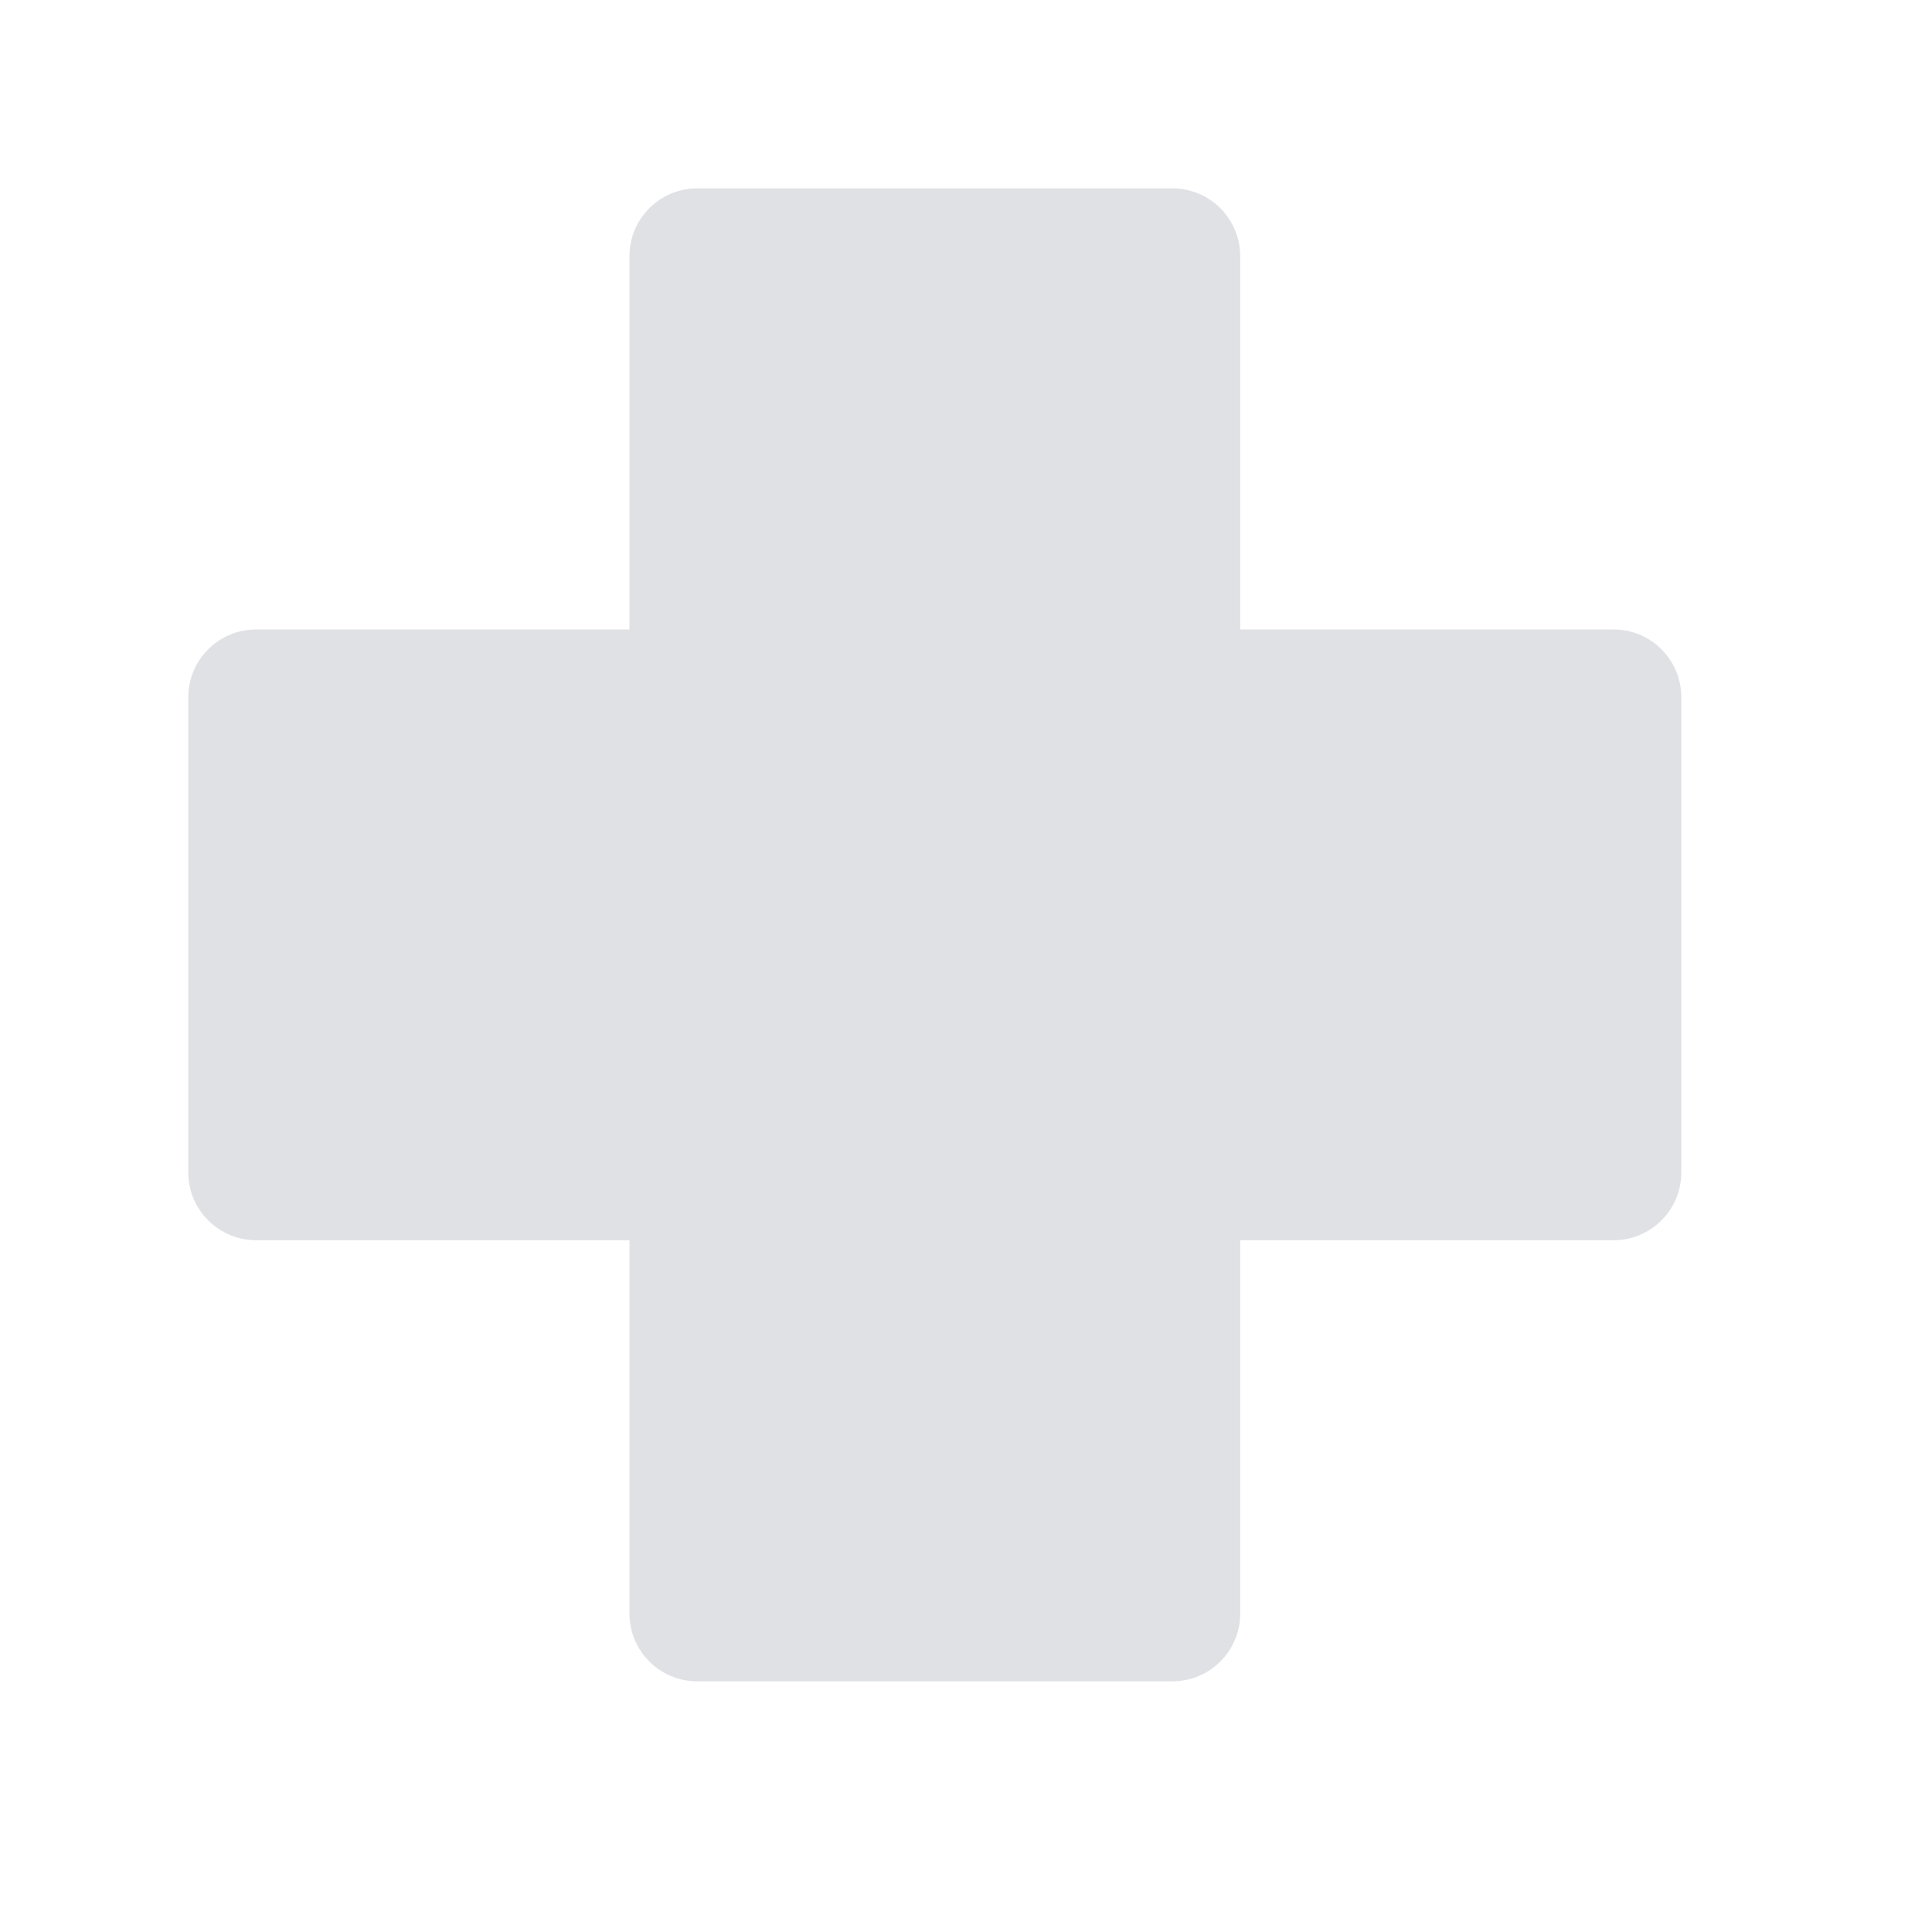 <?xml version="1.0" encoding="UTF-8"?> <svg xmlns="http://www.w3.org/2000/svg" width="31" height="31" viewBox="0 0 31 31" fill="none"><path d="M10.1 4.111C10.1 3.509 10.587 3.022 11.188 3.022H18.811C19.412 3.022 19.9 3.509 19.9 4.111V25.889C19.9 26.491 19.412 26.978 18.811 26.978H11.188C10.587 26.978 10.1 26.491 10.1 25.889V4.111Z" fill="#E0E1E5"></path><path d="M4.11 19.9C3.509 19.9 3.021 19.413 3.021 18.811L3.021 11.189C3.021 10.587 3.509 10.1 4.11 10.1L25.889 10.1C26.491 10.1 26.978 10.587 26.978 11.189V18.811C26.978 19.413 26.491 19.9 25.889 19.9L4.11 19.9Z" fill="#E0E1E5"></path></svg> 